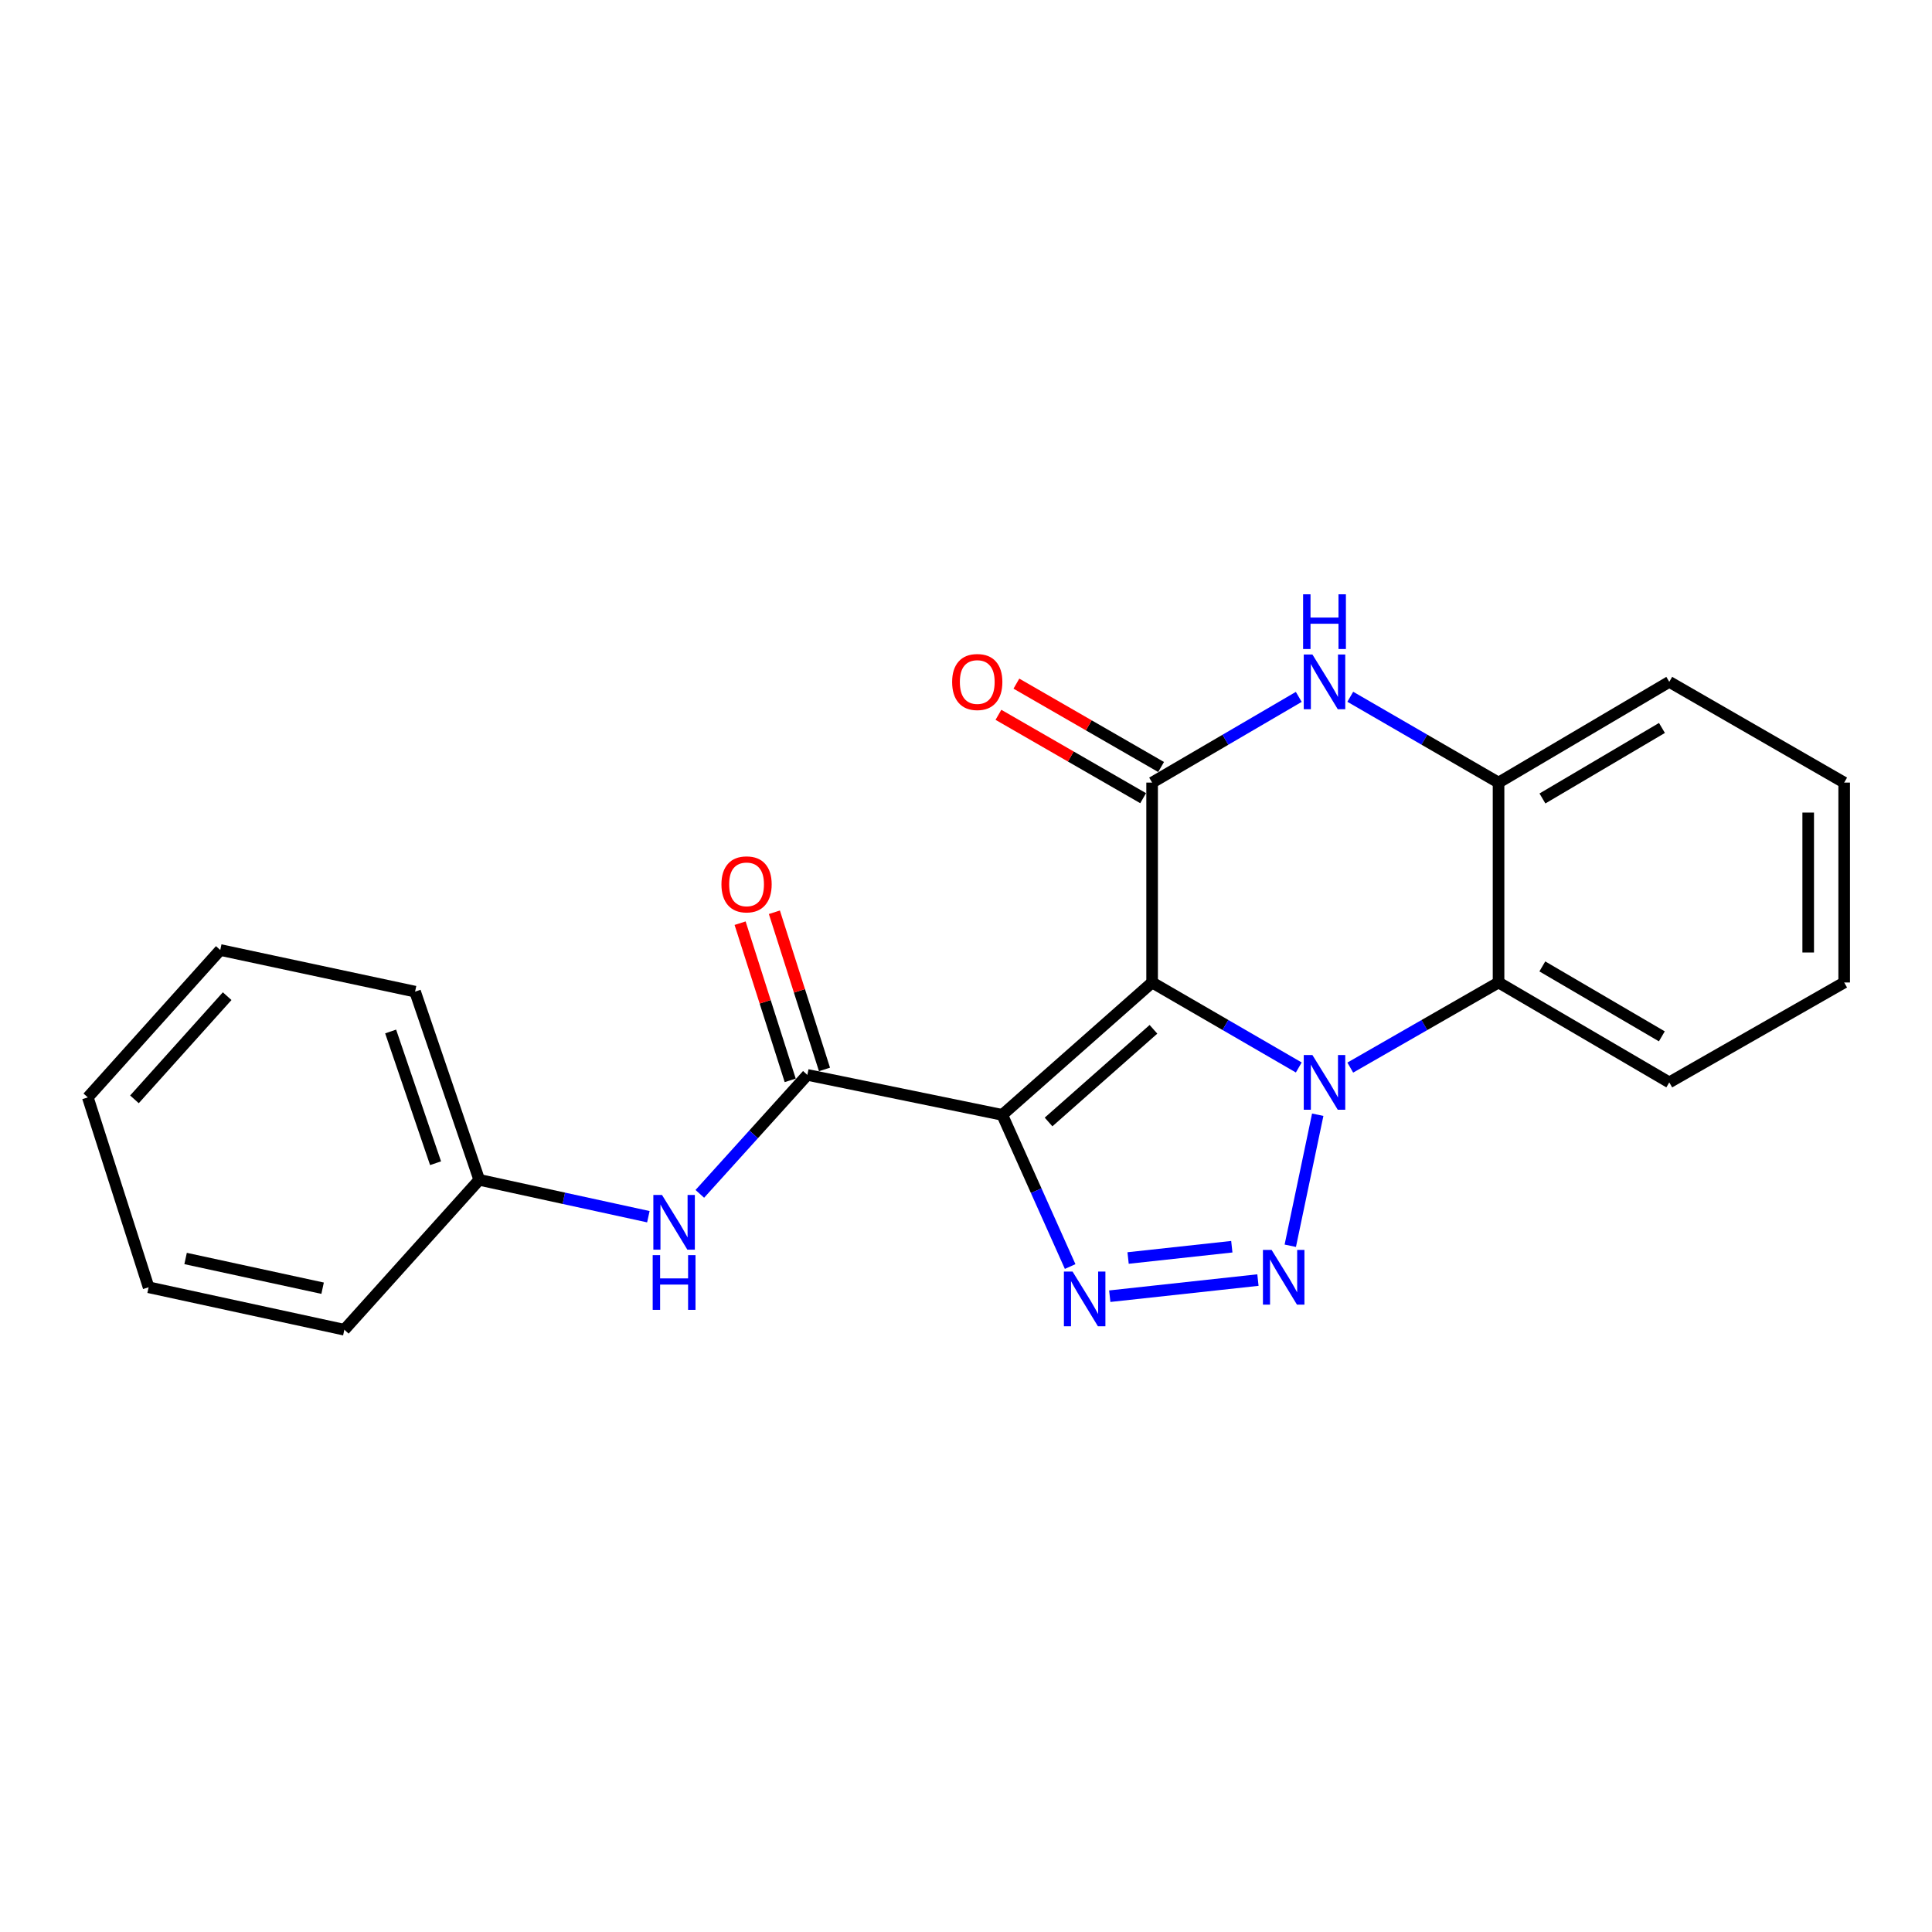 <?xml version='1.0' encoding='iso-8859-1'?>
<svg version='1.1' baseProfile='full'
              xmlns='http://www.w3.org/2000/svg'
                      xmlns:rdkit='http://www.rdkit.org/xml'
                      xmlns:xlink='http://www.w3.org/1999/xlink'
                  xml:space='preserve'
width='1000px' height='1000px' viewBox='0 0 1000 1000'>
<!-- END OF HEADER -->
<rect style='opacity:1.0;fill:#FFFFFF;stroke:none' width='1000' height='1000' x='0' y='0'> </rect>
<path class='bond-0' d='M 596.335,508.533 L 634.289,530.529' style='fill:none;fill-rule:evenodd;stroke:#000000;stroke-width:6px;stroke-linecap:butt;stroke-linejoin:miter;stroke-opacity:1' />
<path class='bond-0' d='M 634.289,530.529 L 672.243,552.525' style='fill:none;fill-rule:evenodd;stroke:#0000FF;stroke-width:6px;stroke-linecap:butt;stroke-linejoin:miter;stroke-opacity:1' />
<path class='bond-1' d='M 596.335,508.533 L 518.768,577.056' style='fill:none;fill-rule:evenodd;stroke:#000000;stroke-width:6px;stroke-linecap:butt;stroke-linejoin:miter;stroke-opacity:1' />
<path class='bond-1' d='M 597.03,532.768 L 542.733,580.735' style='fill:none;fill-rule:evenodd;stroke:#000000;stroke-width:6px;stroke-linecap:butt;stroke-linejoin:miter;stroke-opacity:1' />
<path class='bond-4' d='M 596.335,508.533 L 596.335,405.069' style='fill:none;fill-rule:evenodd;stroke:#000000;stroke-width:6px;stroke-linecap:butt;stroke-linejoin:miter;stroke-opacity:1' />
<path class='bond-2' d='M 682.056,576.98 L 667.85,644.801' style='fill:none;fill-rule:evenodd;stroke:#0000FF;stroke-width:6px;stroke-linecap:butt;stroke-linejoin:miter;stroke-opacity:1' />
<path class='bond-7' d='M 698.898,552.588 L 737.273,530.56' style='fill:none;fill-rule:evenodd;stroke:#0000FF;stroke-width:6px;stroke-linecap:butt;stroke-linejoin:miter;stroke-opacity:1' />
<path class='bond-7' d='M 737.273,530.56 L 775.647,508.533' style='fill:none;fill-rule:evenodd;stroke:#000000;stroke-width:6px;stroke-linecap:butt;stroke-linejoin:miter;stroke-opacity:1' />
<path class='bond-3' d='M 518.768,577.056 L 536.339,616.306' style='fill:none;fill-rule:evenodd;stroke:#000000;stroke-width:6px;stroke-linecap:butt;stroke-linejoin:miter;stroke-opacity:1' />
<path class='bond-3' d='M 536.339,616.306 L 553.909,655.556' style='fill:none;fill-rule:evenodd;stroke:#0000FF;stroke-width:6px;stroke-linecap:butt;stroke-linejoin:miter;stroke-opacity:1' />
<path class='bond-6' d='M 518.768,577.056 L 417.881,556.364' style='fill:none;fill-rule:evenodd;stroke:#000000;stroke-width:6px;stroke-linecap:butt;stroke-linejoin:miter;stroke-opacity:1' />
<path class='bond-22' d='M 651.104,662.561 L 574.411,670.911' style='fill:none;fill-rule:evenodd;stroke:#0000FF;stroke-width:6px;stroke-linecap:butt;stroke-linejoin:miter;stroke-opacity:1' />
<path class='bond-22' d='M 637.584,645.3 L 583.9,651.144' style='fill:none;fill-rule:evenodd;stroke:#0000FF;stroke-width:6px;stroke-linecap:butt;stroke-linejoin:miter;stroke-opacity:1' />
<path class='bond-5' d='M 596.335,405.069 L 634.286,382.89' style='fill:none;fill-rule:evenodd;stroke:#000000;stroke-width:6px;stroke-linecap:butt;stroke-linejoin:miter;stroke-opacity:1' />
<path class='bond-5' d='M 634.286,382.89 L 672.238,360.71' style='fill:none;fill-rule:evenodd;stroke:#0000FF;stroke-width:6px;stroke-linecap:butt;stroke-linejoin:miter;stroke-opacity:1' />
<path class='bond-10' d='M 600.983,397.001 L 563.534,375.425' style='fill:none;fill-rule:evenodd;stroke:#000000;stroke-width:6px;stroke-linecap:butt;stroke-linejoin:miter;stroke-opacity:1' />
<path class='bond-10' d='M 563.534,375.425 L 526.085,353.849' style='fill:none;fill-rule:evenodd;stroke:#FF0000;stroke-width:6px;stroke-linecap:butt;stroke-linejoin:miter;stroke-opacity:1' />
<path class='bond-10' d='M 591.686,413.138 L 554.237,391.562' style='fill:none;fill-rule:evenodd;stroke:#000000;stroke-width:6px;stroke-linecap:butt;stroke-linejoin:miter;stroke-opacity:1' />
<path class='bond-10' d='M 554.237,391.562 L 516.788,369.986' style='fill:none;fill-rule:evenodd;stroke:#FF0000;stroke-width:6px;stroke-linecap:butt;stroke-linejoin:miter;stroke-opacity:1' />
<path class='bond-8' d='M 698.904,360.647 L 737.275,382.858' style='fill:none;fill-rule:evenodd;stroke:#0000FF;stroke-width:6px;stroke-linecap:butt;stroke-linejoin:miter;stroke-opacity:1' />
<path class='bond-8' d='M 737.275,382.858 L 775.647,405.069' style='fill:none;fill-rule:evenodd;stroke:#000000;stroke-width:6px;stroke-linecap:butt;stroke-linejoin:miter;stroke-opacity:1' />
<path class='bond-9' d='M 417.881,556.364 L 390.053,587.152' style='fill:none;fill-rule:evenodd;stroke:#000000;stroke-width:6px;stroke-linecap:butt;stroke-linejoin:miter;stroke-opacity:1' />
<path class='bond-9' d='M 390.053,587.152 L 362.224,617.941' style='fill:none;fill-rule:evenodd;stroke:#0000FF;stroke-width:6px;stroke-linecap:butt;stroke-linejoin:miter;stroke-opacity:1' />
<path class='bond-11' d='M 426.753,553.536 L 413.787,512.859' style='fill:none;fill-rule:evenodd;stroke:#000000;stroke-width:6px;stroke-linecap:butt;stroke-linejoin:miter;stroke-opacity:1' />
<path class='bond-11' d='M 413.787,512.859 L 400.82,472.182' style='fill:none;fill-rule:evenodd;stroke:#FF0000;stroke-width:6px;stroke-linecap:butt;stroke-linejoin:miter;stroke-opacity:1' />
<path class='bond-11' d='M 409.009,559.192 L 396.043,518.515' style='fill:none;fill-rule:evenodd;stroke:#000000;stroke-width:6px;stroke-linecap:butt;stroke-linejoin:miter;stroke-opacity:1' />
<path class='bond-11' d='M 396.043,518.515 L 383.077,477.838' style='fill:none;fill-rule:evenodd;stroke:#FF0000;stroke-width:6px;stroke-linecap:butt;stroke-linejoin:miter;stroke-opacity:1' />
<path class='bond-13' d='M 775.647,508.533 L 864.015,560.244' style='fill:none;fill-rule:evenodd;stroke:#000000;stroke-width:6px;stroke-linecap:butt;stroke-linejoin:miter;stroke-opacity:1' />
<path class='bond-13' d='M 798.308,500.216 L 860.166,536.413' style='fill:none;fill-rule:evenodd;stroke:#000000;stroke-width:6px;stroke-linecap:butt;stroke-linejoin:miter;stroke-opacity:1' />
<path class='bond-23' d='M 775.647,508.533 L 775.647,405.069' style='fill:none;fill-rule:evenodd;stroke:#000000;stroke-width:6px;stroke-linecap:butt;stroke-linejoin:miter;stroke-opacity:1' />
<path class='bond-14' d='M 775.647,405.069 L 864.015,352.924' style='fill:none;fill-rule:evenodd;stroke:#000000;stroke-width:6px;stroke-linecap:butt;stroke-linejoin:miter;stroke-opacity:1' />
<path class='bond-14' d='M 798.367,413.286 L 860.224,376.785' style='fill:none;fill-rule:evenodd;stroke:#000000;stroke-width:6px;stroke-linecap:butt;stroke-linejoin:miter;stroke-opacity:1' />
<path class='bond-12' d='M 335.592,629.764 L 291.824,620.223' style='fill:none;fill-rule:evenodd;stroke:#0000FF;stroke-width:6px;stroke-linecap:butt;stroke-linejoin:miter;stroke-opacity:1' />
<path class='bond-12' d='M 291.824,620.223 L 248.056,610.682' style='fill:none;fill-rule:evenodd;stroke:#000000;stroke-width:6px;stroke-linecap:butt;stroke-linejoin:miter;stroke-opacity:1' />
<path class='bond-15' d='M 248.056,610.682 L 214.845,513.271' style='fill:none;fill-rule:evenodd;stroke:#000000;stroke-width:6px;stroke-linecap:butt;stroke-linejoin:miter;stroke-opacity:1' />
<path class='bond-15' d='M 225.448,602.08 L 202.199,533.893' style='fill:none;fill-rule:evenodd;stroke:#000000;stroke-width:6px;stroke-linecap:butt;stroke-linejoin:miter;stroke-opacity:1' />
<path class='bond-16' d='M 248.056,610.682 L 178.229,688.269' style='fill:none;fill-rule:evenodd;stroke:#000000;stroke-width:6px;stroke-linecap:butt;stroke-linejoin:miter;stroke-opacity:1' />
<path class='bond-17' d='M 864.015,560.244 L 954.545,508.533' style='fill:none;fill-rule:evenodd;stroke:#000000;stroke-width:6px;stroke-linecap:butt;stroke-linejoin:miter;stroke-opacity:1' />
<path class='bond-18' d='M 864.015,352.924 L 954.545,405.069' style='fill:none;fill-rule:evenodd;stroke:#000000;stroke-width:6px;stroke-linecap:butt;stroke-linejoin:miter;stroke-opacity:1' />
<path class='bond-19' d='M 214.845,513.271 L 114.009,491.72' style='fill:none;fill-rule:evenodd;stroke:#000000;stroke-width:6px;stroke-linecap:butt;stroke-linejoin:miter;stroke-opacity:1' />
<path class='bond-20' d='M 178.229,688.269 L 76.918,666.293' style='fill:none;fill-rule:evenodd;stroke:#000000;stroke-width:6px;stroke-linecap:butt;stroke-linejoin:miter;stroke-opacity:1' />
<path class='bond-20' d='M 166.98,666.773 L 96.062,651.39' style='fill:none;fill-rule:evenodd;stroke:#000000;stroke-width:6px;stroke-linecap:butt;stroke-linejoin:miter;stroke-opacity:1' />
<path class='bond-24' d='M 954.545,508.533 L 954.545,405.069' style='fill:none;fill-rule:evenodd;stroke:#000000;stroke-width:6px;stroke-linecap:butt;stroke-linejoin:miter;stroke-opacity:1' />
<path class='bond-24' d='M 935.922,493.013 L 935.922,420.589' style='fill:none;fill-rule:evenodd;stroke:#000000;stroke-width:6px;stroke-linecap:butt;stroke-linejoin:miter;stroke-opacity:1' />
<path class='bond-25' d='M 114.009,491.72 L 45.455,568.014' style='fill:none;fill-rule:evenodd;stroke:#000000;stroke-width:6px;stroke-linecap:butt;stroke-linejoin:miter;stroke-opacity:1' />
<path class='bond-25' d='M 117.579,515.611 L 69.59,569.017' style='fill:none;fill-rule:evenodd;stroke:#000000;stroke-width:6px;stroke-linecap:butt;stroke-linejoin:miter;stroke-opacity:1' />
<path class='bond-21' d='M 76.918,666.293 L 45.455,568.014' style='fill:none;fill-rule:evenodd;stroke:#000000;stroke-width:6px;stroke-linecap:butt;stroke-linejoin:miter;stroke-opacity:1' />
<path  class='atom-1' d='M 679.301 546.084
L 688.581 561.084
Q 689.501 562.564, 690.981 565.244
Q 692.461 567.924, 692.541 568.084
L 692.541 546.084
L 696.301 546.084
L 696.301 574.404
L 692.421 574.404
L 682.461 558.004
Q 681.301 556.084, 680.061 553.884
Q 678.861 551.684, 678.501 551.004
L 678.501 574.404
L 674.821 574.404
L 674.821 546.084
L 679.301 546.084
' fill='#0000FF'/>
<path  class='atom-3' d='M 658.174 646.95
L 667.454 661.95
Q 668.374 663.43, 669.854 666.11
Q 671.334 668.79, 671.414 668.95
L 671.414 646.95
L 675.174 646.95
L 675.174 675.27
L 671.294 675.27
L 661.334 658.87
Q 660.174 656.95, 658.934 654.75
Q 657.734 652.55, 657.374 651.87
L 657.374 675.27
L 653.694 675.27
L 653.694 646.95
L 658.174 646.95
' fill='#0000FF'/>
<path  class='atom-4' d='M 555.156 658.165
L 564.436 673.165
Q 565.356 674.645, 566.836 677.325
Q 568.316 680.005, 568.396 680.165
L 568.396 658.165
L 572.156 658.165
L 572.156 686.485
L 568.276 686.485
L 558.316 670.085
Q 557.156 668.165, 555.916 665.965
Q 554.716 663.765, 554.356 663.085
L 554.356 686.485
L 550.676 686.485
L 550.676 658.165
L 555.156 658.165
' fill='#0000FF'/>
<path  class='atom-6' d='M 679.301 338.764
L 688.581 353.764
Q 689.501 355.244, 690.981 357.924
Q 692.461 360.604, 692.541 360.764
L 692.541 338.764
L 696.301 338.764
L 696.301 367.084
L 692.421 367.084
L 682.461 350.684
Q 681.301 348.764, 680.061 346.564
Q 678.861 344.364, 678.501 343.684
L 678.501 367.084
L 674.821 367.084
L 674.821 338.764
L 679.301 338.764
' fill='#0000FF'/>
<path  class='atom-6' d='M 674.481 307.612
L 678.321 307.612
L 678.321 319.652
L 692.801 319.652
L 692.801 307.612
L 696.641 307.612
L 696.641 335.932
L 692.801 335.932
L 692.801 322.852
L 678.321 322.852
L 678.321 335.932
L 674.481 335.932
L 674.481 307.612
' fill='#0000FF'/>
<path  class='atom-10' d='M 342.652 618.508
L 351.932 633.508
Q 352.852 634.988, 354.332 637.668
Q 355.812 640.348, 355.892 640.508
L 355.892 618.508
L 359.652 618.508
L 359.652 646.828
L 355.772 646.828
L 345.812 630.428
Q 344.652 628.508, 343.412 626.308
Q 342.212 624.108, 341.852 623.428
L 341.852 646.828
L 338.172 646.828
L 338.172 618.508
L 342.652 618.508
' fill='#0000FF'/>
<path  class='atom-10' d='M 337.832 649.66
L 341.672 649.66
L 341.672 661.7
L 356.152 661.7
L 356.152 649.66
L 359.992 649.66
L 359.992 677.98
L 356.152 677.98
L 356.152 664.9
L 341.672 664.9
L 341.672 677.98
L 337.832 677.98
L 337.832 649.66
' fill='#0000FF'/>
<path  class='atom-11' d='M 492.825 353.004
Q 492.825 346.204, 496.185 342.404
Q 499.545 338.604, 505.825 338.604
Q 512.105 338.604, 515.465 342.404
Q 518.825 346.204, 518.825 353.004
Q 518.825 359.884, 515.425 363.804
Q 512.025 367.684, 505.825 367.684
Q 499.585 367.684, 496.185 363.804
Q 492.825 359.924, 492.825 353.004
M 505.825 364.484
Q 510.145 364.484, 512.465 361.604
Q 514.825 358.684, 514.825 353.004
Q 514.825 347.444, 512.465 344.644
Q 510.145 341.804, 505.825 341.804
Q 501.505 341.804, 499.145 344.604
Q 496.825 347.404, 496.825 353.004
Q 496.825 358.724, 499.145 361.604
Q 501.505 364.484, 505.825 364.484
' fill='#FF0000'/>
<path  class='atom-12' d='M 373.418 457.74
Q 373.418 450.94, 376.778 447.14
Q 380.138 443.34, 386.418 443.34
Q 392.698 443.34, 396.058 447.14
Q 399.418 450.94, 399.418 457.74
Q 399.418 464.62, 396.018 468.54
Q 392.618 472.42, 386.418 472.42
Q 380.178 472.42, 376.778 468.54
Q 373.418 464.66, 373.418 457.74
M 386.418 469.22
Q 390.738 469.22, 393.058 466.34
Q 395.418 463.42, 395.418 457.74
Q 395.418 452.18, 393.058 449.38
Q 390.738 446.54, 386.418 446.54
Q 382.098 446.54, 379.738 449.34
Q 377.418 452.14, 377.418 457.74
Q 377.418 463.46, 379.738 466.34
Q 382.098 469.22, 386.418 469.22
' fill='#FF0000'/>
</svg>
